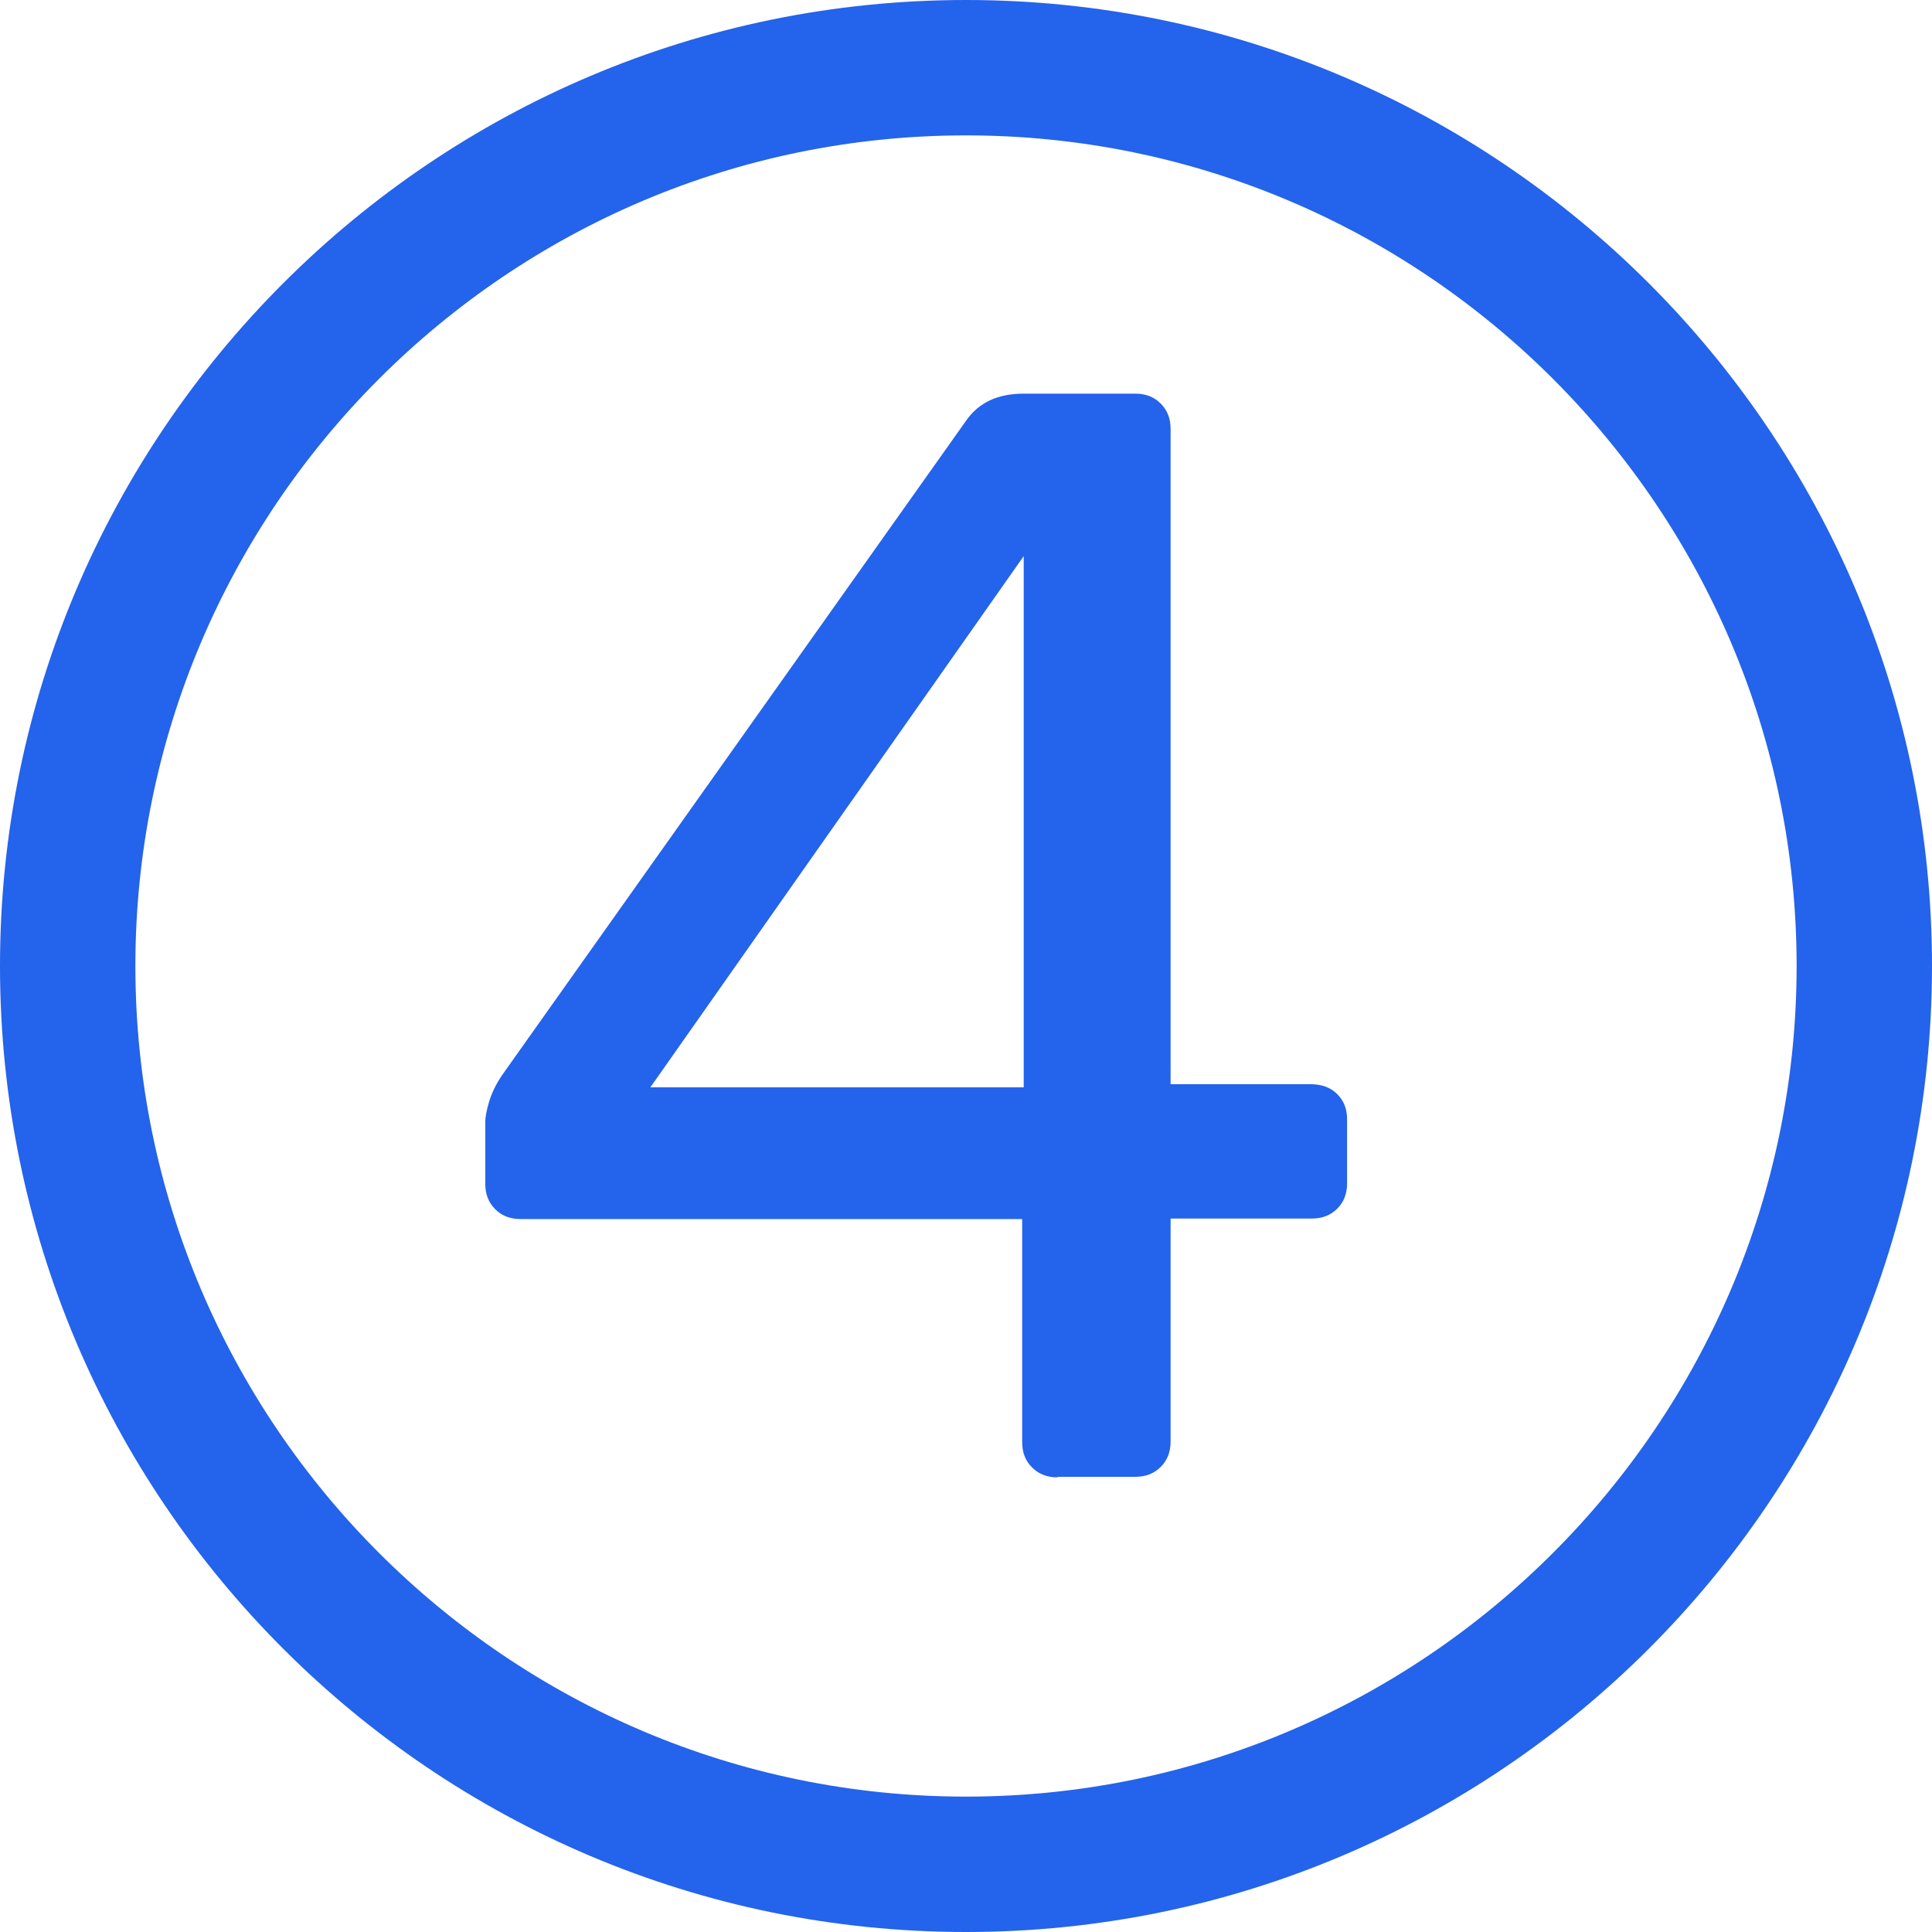 <svg width="40" height="40" viewBox="0 0 40 40" fill="none" xmlns="http://www.w3.org/2000/svg">
<g clip-path="url(#clip0_10531_912)">
<path d="M20 40C8.97 40 0 31.03 0 20C0 8.97 8.97 0 20 0C31.03 0 40 8.97 40 20C40 31.03 31.03 40 20 40ZM20 2.803C10.512 2.803 2.803 10.523 2.803 20C2.803 29.477 10.523 37.197 20 37.197C29.477 37.197 37.197 29.477 37.197 20C37.197 10.523 29.488 2.803 20 2.803Z" fill="#2463EB"/>
<path d="M21.896 30.587C21.68 30.587 21.508 30.522 21.368 30.382C21.227 30.242 21.163 30.07 21.163 29.854V25.239H10.78C10.564 25.239 10.392 25.175 10.252 25.035C10.112 24.894 10.047 24.722 10.047 24.506V23.223C10.047 23.137 10.068 23.008 10.122 22.824C10.176 22.641 10.262 22.458 10.392 22.264L20.009 8.7C20.268 8.334 20.656 8.15 21.195 8.15H23.502C23.718 8.15 23.89 8.215 24.031 8.355C24.171 8.495 24.236 8.668 24.236 8.884V22.447H27.125C27.362 22.447 27.546 22.512 27.686 22.652C27.826 22.792 27.89 22.964 27.89 23.18V24.495C27.89 24.711 27.826 24.884 27.686 25.024C27.546 25.164 27.373 25.229 27.157 25.229H24.236V29.843C24.236 30.059 24.171 30.231 24.031 30.371C23.89 30.512 23.718 30.576 23.502 30.576H21.896V30.587ZM13.465 22.512H21.195V11.514L13.465 22.512Z" fill="#2463EB"/>
</g>
<defs>
<clipPath id="clip0_10531_912">
<rect width="40" height="40" fill="white"/>
</clipPath>
</defs>
</svg>
